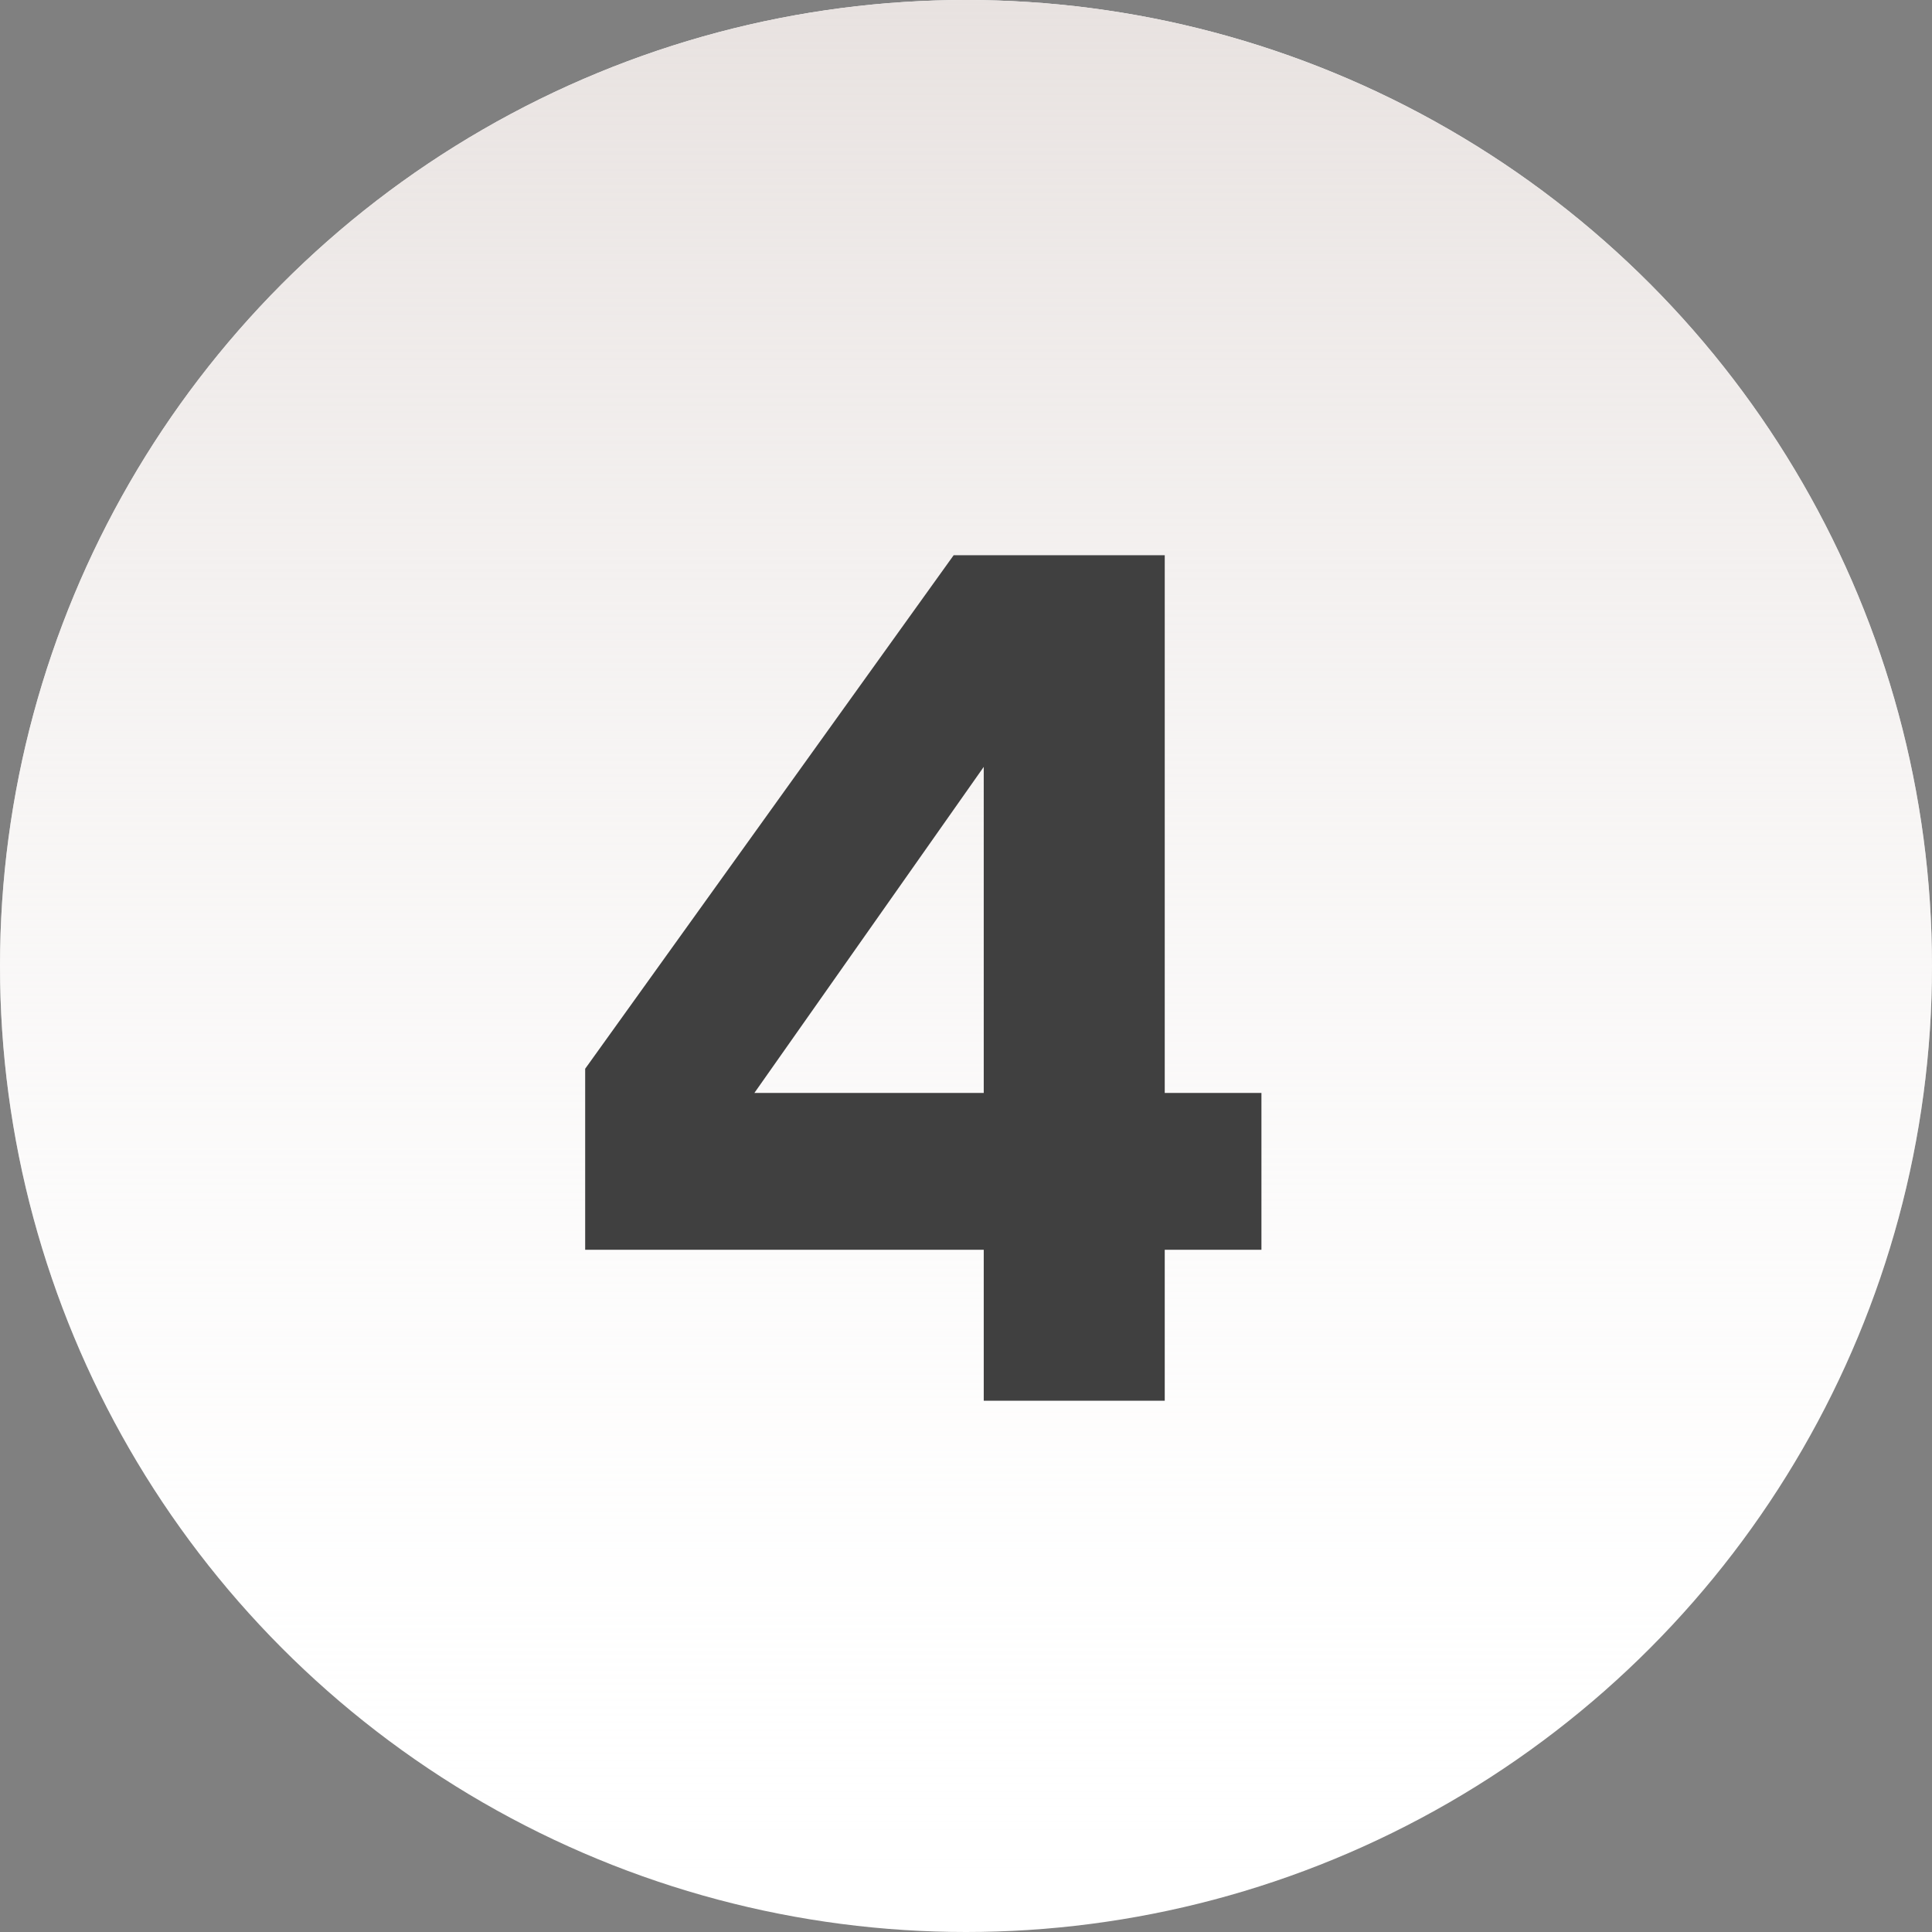 <?xml version="1.0" encoding="UTF-8"?> <svg xmlns="http://www.w3.org/2000/svg" width="120" height="120" viewBox="0 0 120 120" fill="none"><rect x="0" y="0" width="120" height="120" fill="#808080" stroke="none"/> <circle cx="60" cy="60" r="60" fill="white"></circle> <circle cx="60" cy="60" r="60" fill="url(#paint0_linear)"></circle> <path d="M72.344 67.884H78.35V77.625H72.344V87H61.102V77.625H36.346V66.382L59.234 34.485H72.344V67.884ZM61.102 67.884V47.632L46.856 67.884H61.102Z" fill="#404040"></path> <defs> <linearGradient id="paint0_linear" x1="60" y1="0" x2="60" y2="120" gradientUnits="userSpaceOnUse"> <stop stop-color="#E8E2E0"></stop> <stop offset="1" stop-color="white" stop-opacity="0"></stop> </linearGradient> </defs> </svg> 